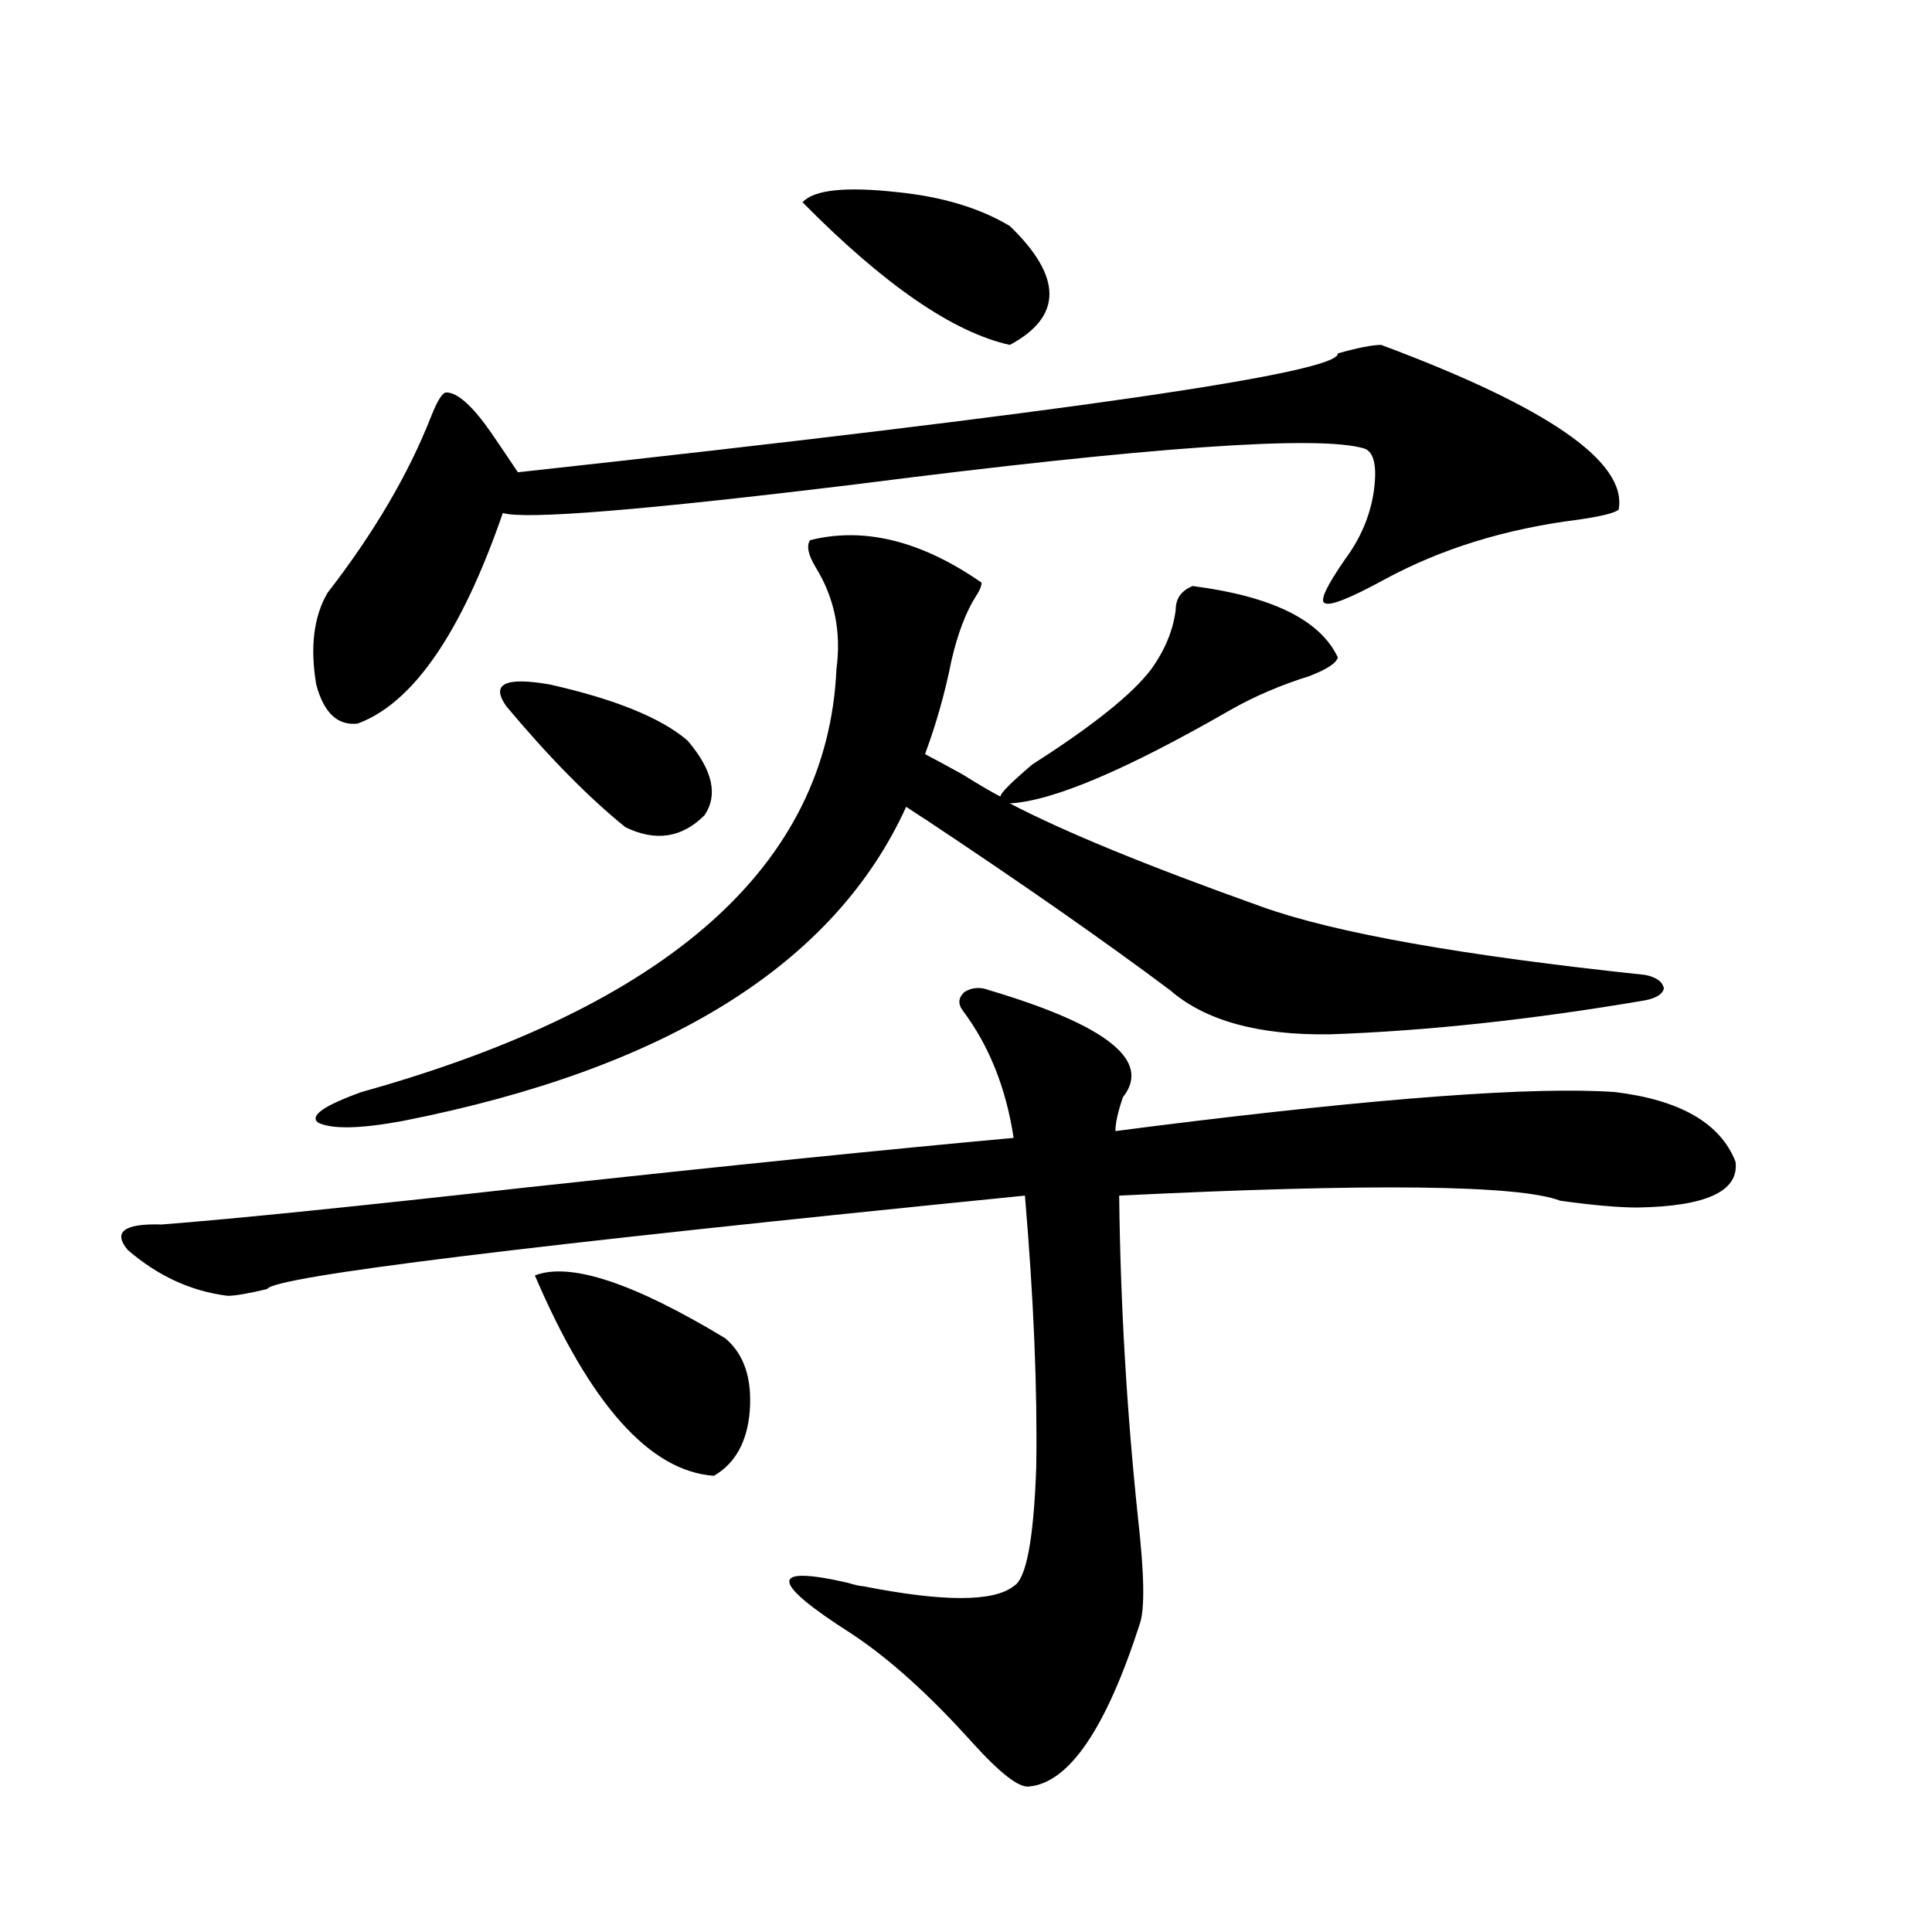 <?xml version="1.0" encoding="utf-8"?>
<!-- Generator: Adobe Illustrator 16.0.0, SVG Export Plug-In . SVG Version: 6.00 Build 0)  -->
<!DOCTYPE svg PUBLIC "-//W3C//DTD SVG 1.1//EN" "http://www.w3.org/Graphics/SVG/1.1/DTD/svg11.dtd">
<svg version="1.1" id="图层_1" xmlns="http://www.w3.org/2000/svg" xmlns:xlink="http://www.w3.org/1999/xlink" x="0px" y="0px"
	 width="1000px" height="1000px" viewBox="0 0 1000 1000" enable-background="new 0 0 1000 1000" xml:space="preserve">
<path d="M511.963,512.508c61.127,18.169,84.221,36.626,69.267,55.371c-2.606,7.622-3.902,13.485-3.902,17.578
	c4.543-0.577,11.372-1.456,20.487-2.637c117.07-14.64,196.413-20.503,238.043-17.578c33.811,4.106,54.633,16.122,62.438,36.035
	c1.951,15.243-14.969,23.153-50.73,23.73c-9.756,0-23.094-1.167-39.999-3.516c-21.463-8.198-97.559-9.077-228.287-2.637
	c0.641,55.673,3.902,111.333,9.756,166.992c3.247,28.716,3.567,46.87,0.976,54.492c-17.561,54.492-36.752,82.617-57.56,84.375
	c-5.213,0.577-14.969-7.031-29.268-22.852c-22.118-24.609-42.926-43.368-62.438-56.25c-42.285-26.944-42.926-35.733-1.951-26.367
	c3.902,1.181,6.494,1.758,7.805,1.758c41.615,8.198,67.636,8.198,78.047,0c6.494-3.516,10.396-24.019,11.707-61.523
	c0.641-40.43-1.311-87.3-5.854-140.625c-258.21,25.79-388.938,41.899-392.186,48.34c-9.756,2.349-16.585,3.516-20.487,3.516
	c-18.871-2.335-36.097-10.245-51.706-23.73c-7.805-9.366-1.951-13.761,17.561-13.184c37.713-2.925,101.126-9.366,190.239-19.336
	c102.757-11.124,186.337-19.624,250.726-25.488c-3.902-25.776-12.683-47.749-26.341-65.918c-2.606-3.516-2.286-6.729,0.976-9.668
	C503.183,511.052,507.405,510.75,511.963,512.508z M714.885,178.523c86.492,32.231,127.467,60.645,122.924,85.254
	c-1.951,1.758-9.115,3.516-21.463,5.273c-37.072,4.696-70.242,14.941-99.51,30.762c-18.216,9.97-28.627,14.063-31.219,12.305
	c-2.606-1.167,0.976-8.789,10.731-22.852c7.805-10.547,12.683-21.973,14.634-34.277c1.951-13.472,0.32-21.094-4.878-22.852
	c-23.414-7.031-110.896-0.879-262.433,18.457c-110.576,13.485-171.703,18.457-183.41,14.941
	c-21.463,62.114-46.508,98.438-75.12,108.984c-10.411,1.181-17.561-5.562-21.463-20.215c-3.262-19.336-1.311-35.156,5.854-47.461
	c24.055-31.05,41.95-61.523,53.657-91.406c3.247-8.198,5.854-12.305,7.805-12.305c5.854,0,13.658,7.031,23.414,21.094
	c5.198,7.622,9.756,14.364,13.658,20.215c284.216-31.05,425.676-51.554,424.38-61.523
	C702.843,179.993,710.327,178.523,714.885,178.523z M617.326,303.328c40.975,5.273,66.005,17.578,75.12,36.914
	c-0.655,2.938-5.533,6.152-14.634,9.668c-14.969,4.696-28.627,10.547-40.975,17.578c-53.992,31.063-92.04,47.173-114.144,48.34
	c27.957,14.653,71.538,32.52,130.729,53.613c37.713,13.485,103.732,25.2,198.044,35.156c5.854,1.181,9.101,3.516,9.756,7.031
	c-0.655,2.938-3.902,4.985-9.756,6.152c-58.535,9.97-112.848,15.82-162.923,17.578c-37.072,0.591-64.724-7.031-82.925-22.852
	c-34.48-25.776-76.431-55.069-125.851-87.891c-4.558-2.925-8.14-5.273-10.731-7.031c-37.072,81.45-123.899,135.653-260.481,162.598
	c-22.118,4.106-36.752,4.395-43.901,0.879c-4.558-3.516,2.927-8.789,22.438-15.82c159.341-44.522,241.29-117.472,245.848-218.848
	c2.592-19.336-0.976-36.914-10.731-52.734c-3.902-6.44-4.878-11.124-2.927-14.063c27.957-7.031,57.56,0.302,88.778,21.973
	c0,1.758-0.976,4.106-2.927,7.031c-5.213,8.212-9.436,19.336-12.683,33.398c-3.262,16.411-7.805,32.52-13.658,48.34
	c4.543,2.349,11.052,5.864,19.512,10.547c8.445,5.273,14.954,9.091,19.512,11.426c0-1.758,5.519-7.319,16.585-16.699
	c31.219-19.913,51.706-36.323,61.462-49.219c7.149-9.956,11.372-20.215,12.683-30.762
	C608.546,309.782,611.473,305.677,617.326,303.328z M262.213,365.73c-8.46-11.714-0.976-15.519,22.438-11.426
	c33.811,7.622,57.56,17.29,71.218,29.004c13.003,15.243,15.93,28.125,8.78,38.672c-11.707,11.728-25.365,13.774-40.975,6.152
	C304.804,412.903,284.316,392.098,262.213,365.73z M276.847,660.164c18.201-7.031,51.051,3.817,98.534,32.52
	c9.756,8.212,13.979,20.806,12.683,37.793c-1.311,15.82-7.484,26.958-18.536,33.398C336.357,761.54,305.459,726.961,276.847,660.164
	z M415.38,104.695c5.854-6.44,22.104-8.198,48.779-5.273c23.414,2.349,42.926,8.212,58.535,17.578
	c27.316,26.367,27.316,46.884,0,61.523C493.427,172.083,457.65,147.474,415.38,104.695z"/>
</svg>
